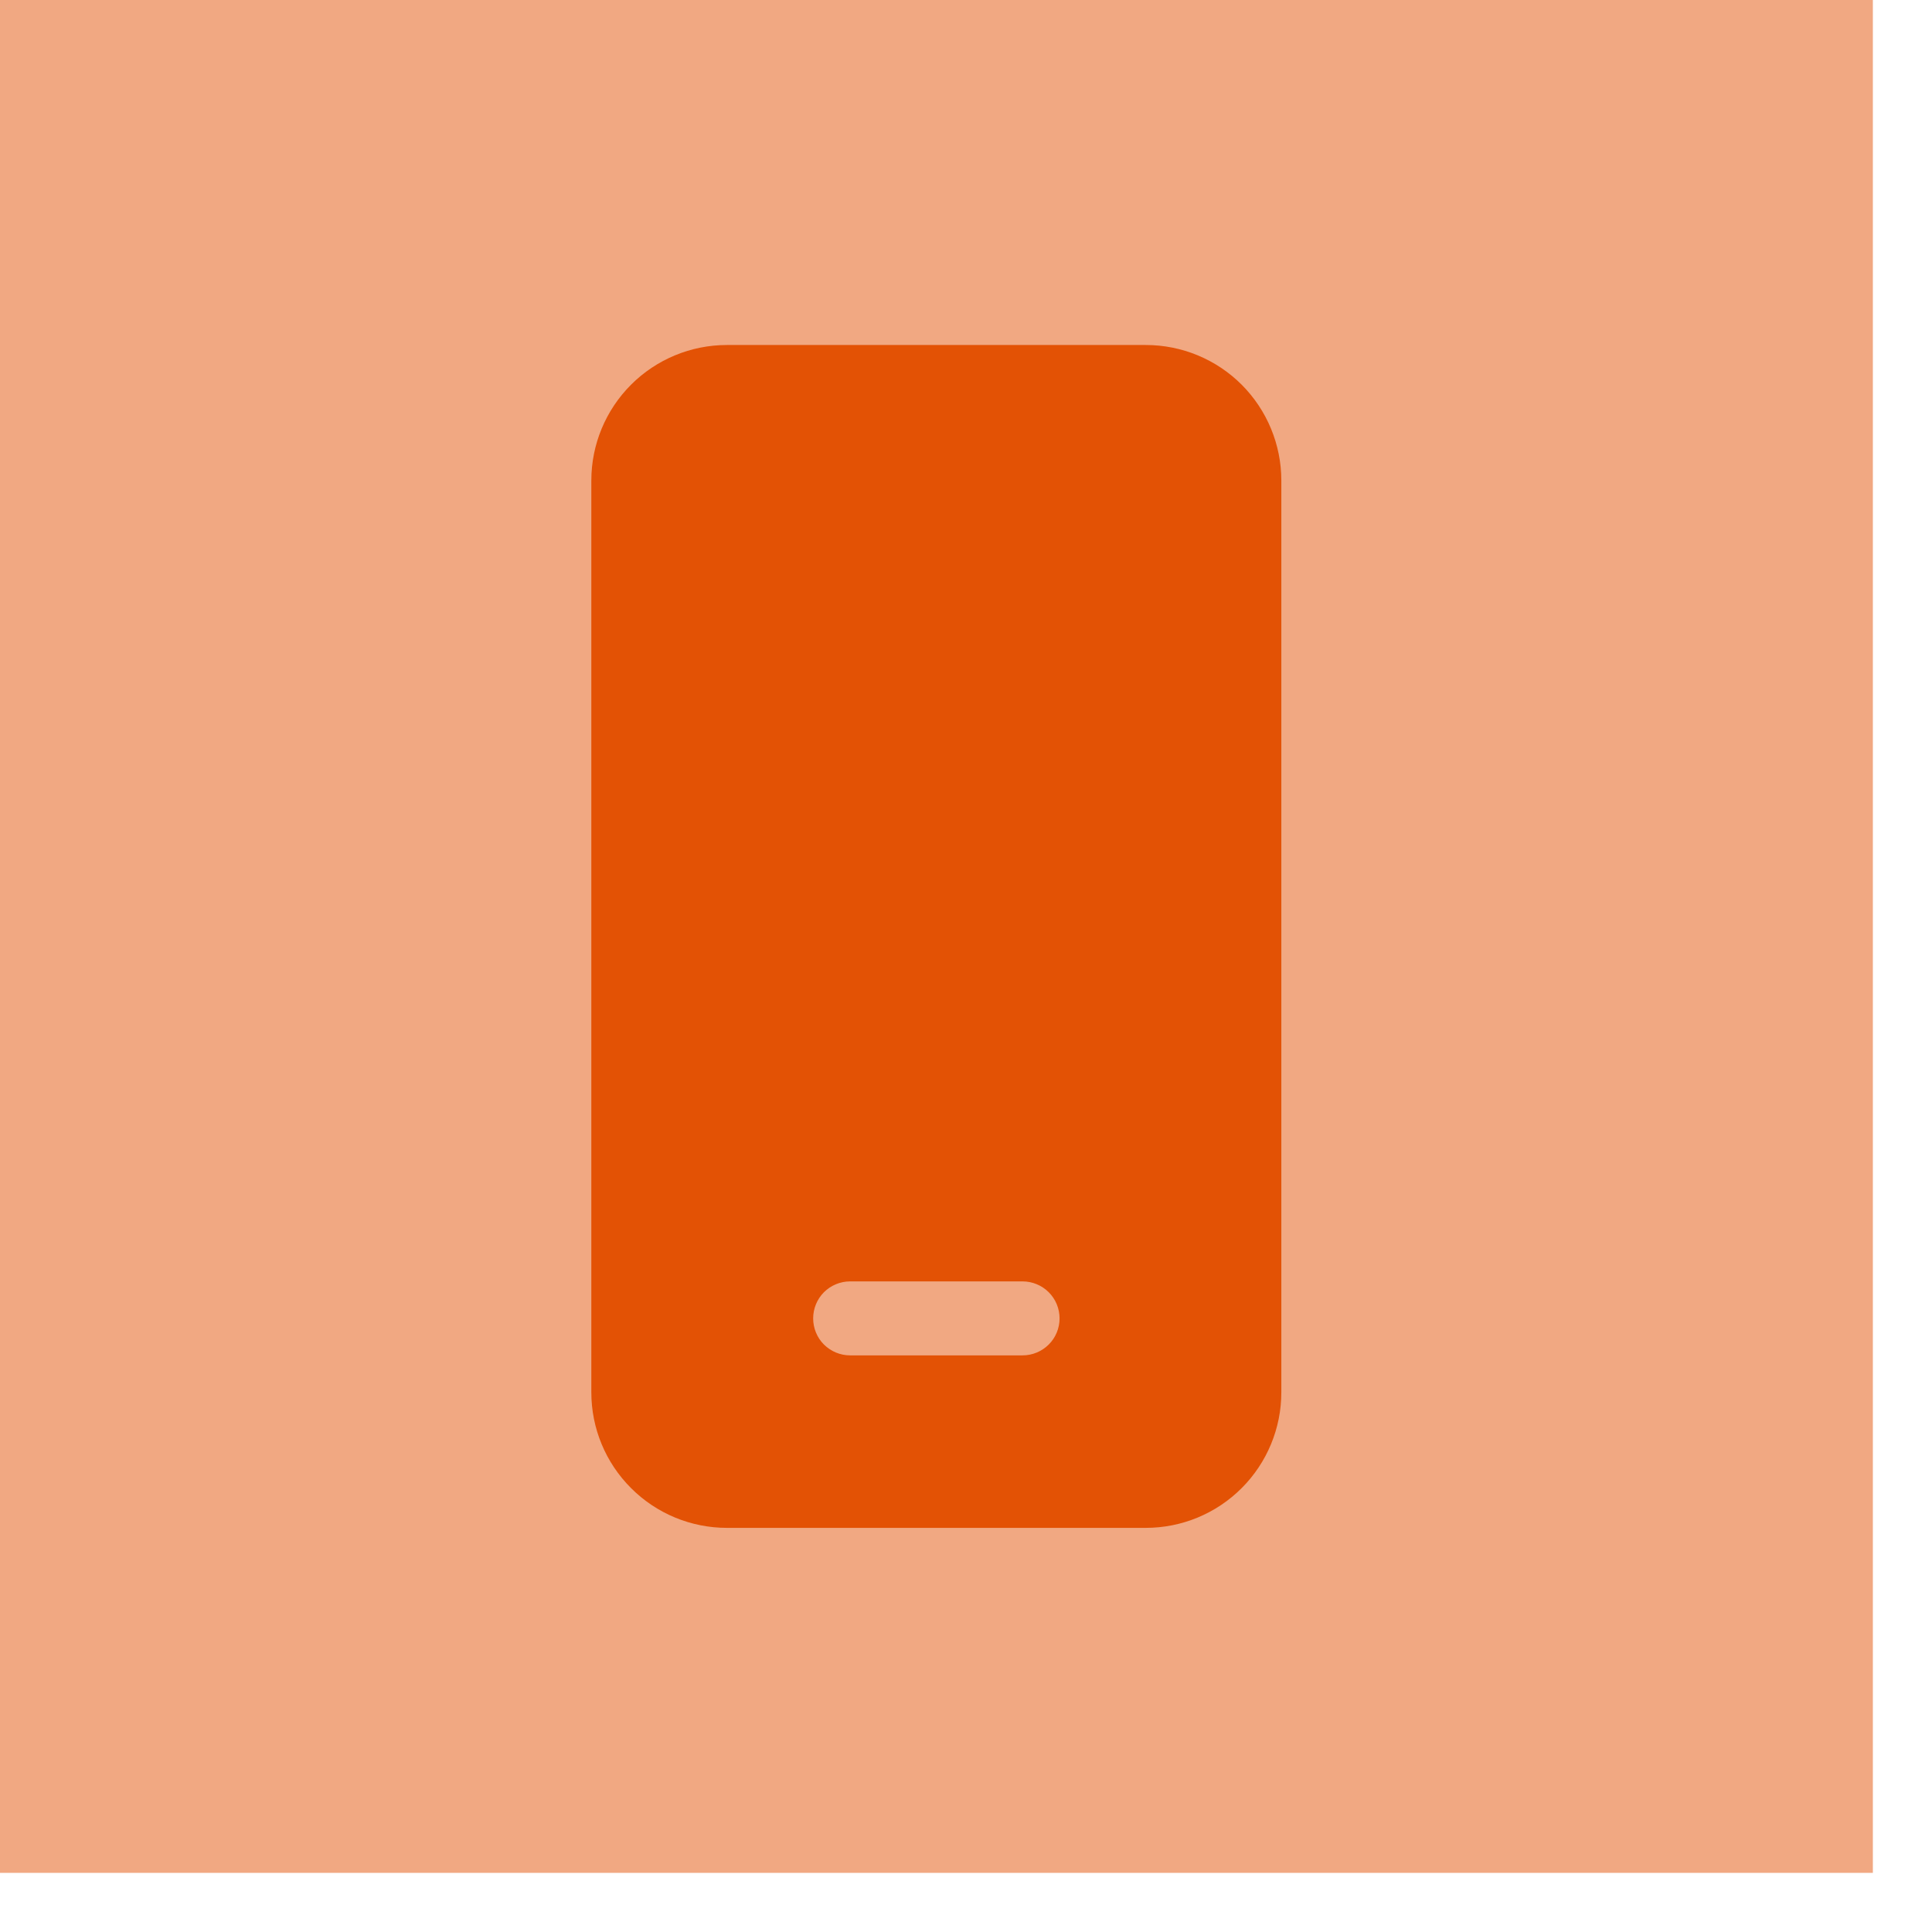 <?xml version="1.0" encoding="UTF-8"?> <svg xmlns="http://www.w3.org/2000/svg" width="28" height="28" viewBox="0 0 28 28" fill="none"><rect width="27.143" height="27.143" fill="#F1A882"></rect><path d="M8.57 6.964C8.57 6.443 8.777 5.944 9.146 5.575C9.514 5.207 10.014 5 10.535 5H16.606C17.127 5 17.627 5.207 17.995 5.575C18.363 5.944 18.57 6.443 18.57 6.964V20.179C18.57 20.7 18.363 21.199 17.995 21.567C17.627 21.936 17.127 22.143 16.606 22.143H10.535C10.014 22.143 9.514 21.936 9.146 21.567C8.777 21.199 8.57 20.7 8.57 20.179V6.964ZM12.32 18.571C12.178 18.571 12.042 18.628 11.941 18.728C11.841 18.829 11.785 18.965 11.785 19.107C11.785 19.249 11.841 19.386 11.941 19.486C12.042 19.586 12.178 19.643 12.32 19.643H14.82C14.962 19.643 15.099 19.586 15.199 19.486C15.3 19.386 15.356 19.249 15.356 19.107C15.356 18.965 15.3 18.829 15.199 18.728C15.099 18.628 14.962 18.571 14.82 18.571H12.32Z" fill="#E35205"></path></svg> 